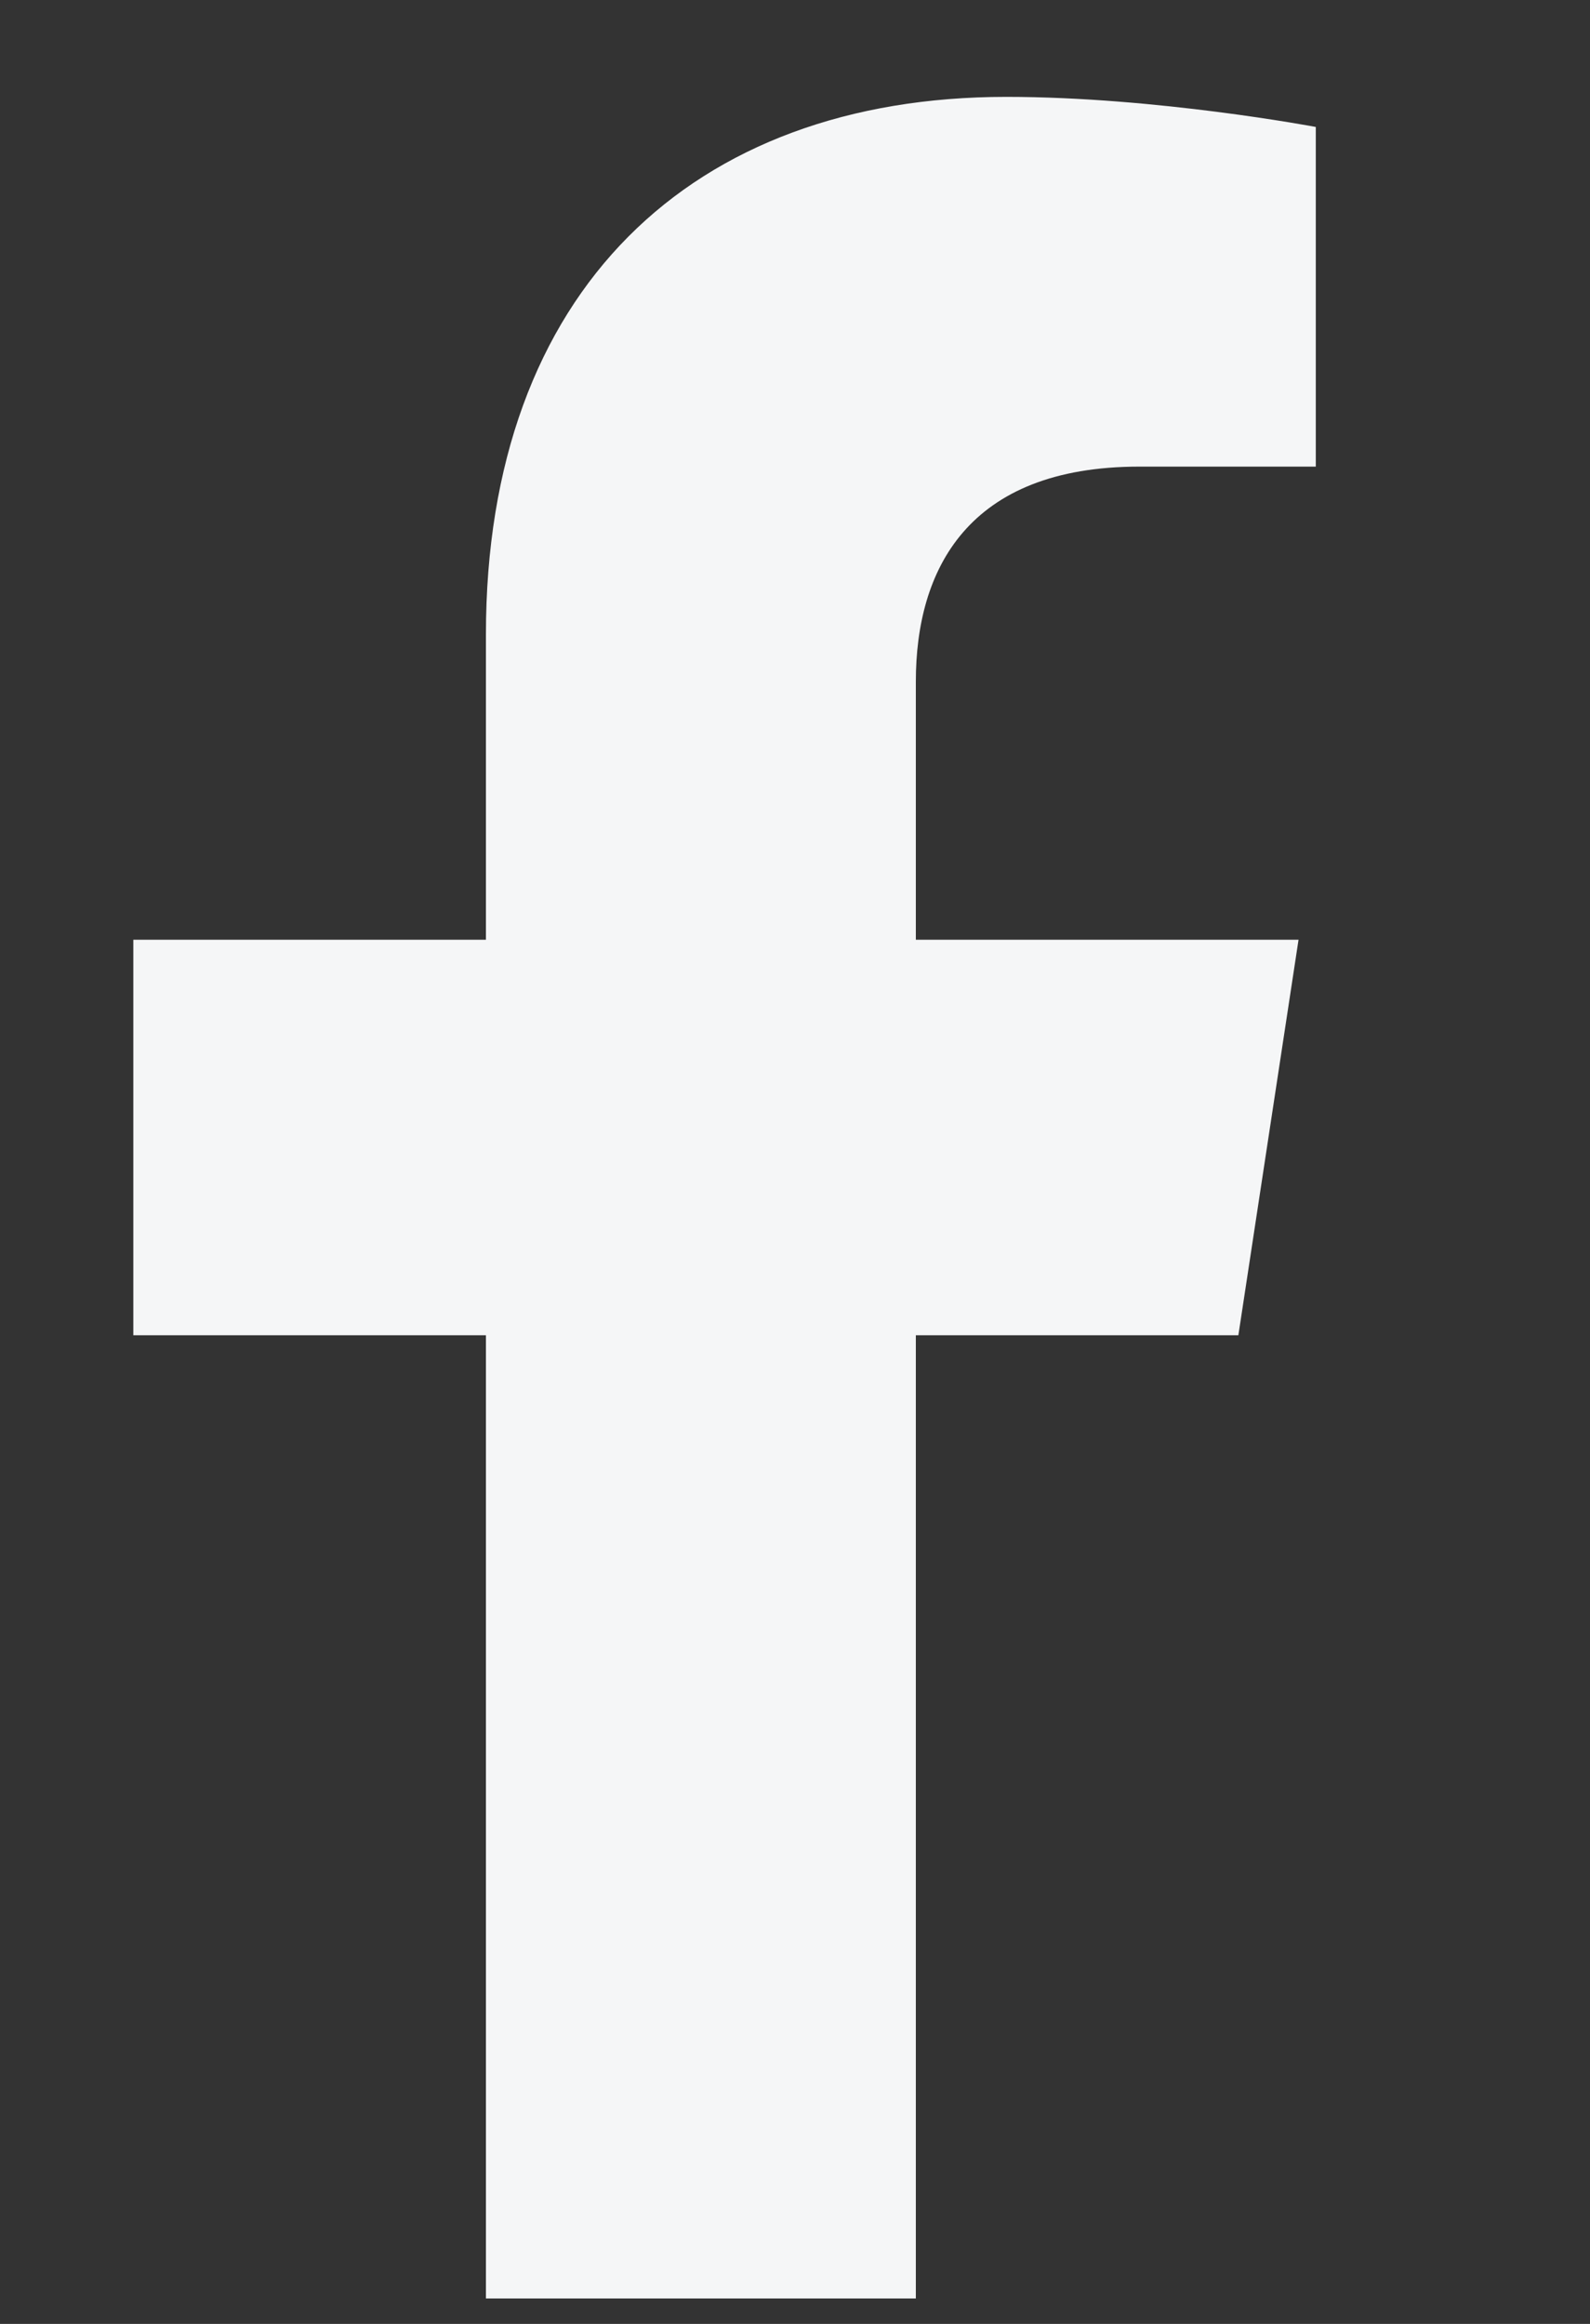 <svg width="13" height="19" viewBox="0 0 13 19" fill="none" xmlns="http://www.w3.org/2000/svg">
<rect x="0" y="0" width="13" height="19" fill="#333333" stroke="none"/>
<path d="M10.125 10.917L10.617 7.683H7.488V5.573C7.488 4.659 7.91 3.815 9.316 3.815H10.758V1.038C10.758 1.038 9.457 0.792 8.227 0.792C5.66 0.792 3.973 2.374 3.973 5.187V7.683H1.09V10.917H3.973V18.792H7.488V10.917H10.125Z" fill="#F5F6F7"/>
</svg>

